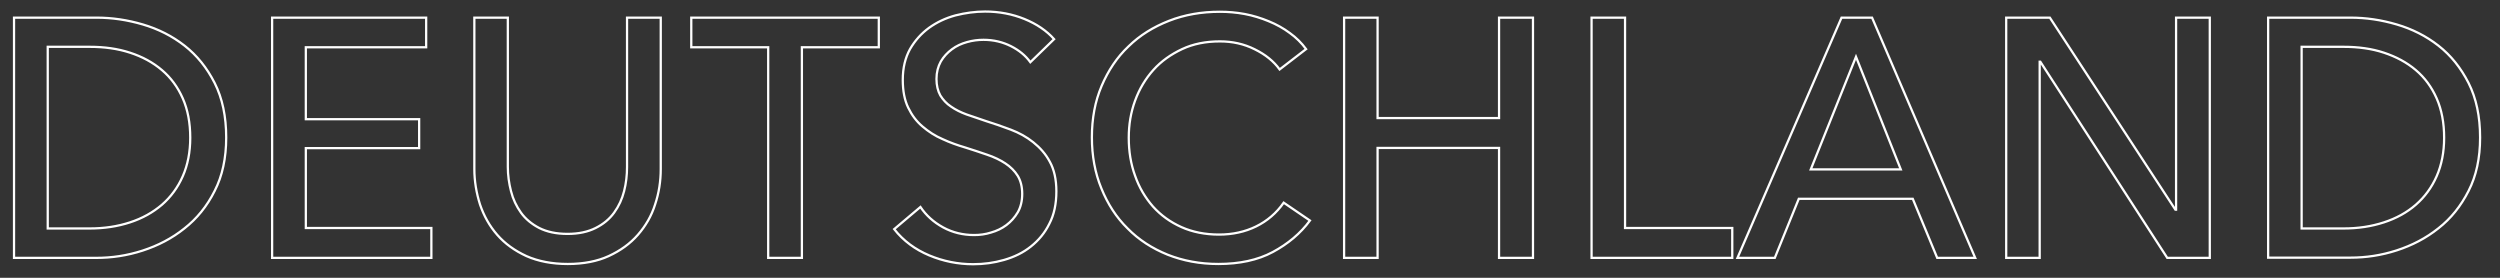 <?xml version="1.0" encoding="utf-8"?>
<!-- Generator: Adobe Illustrator 28.3.0, SVG Export Plug-In . SVG Version: 6.00 Build 0)  -->
<svg version="1.1" id="Ebene_1" xmlns="http://www.w3.org/2000/svg" xmlns:xlink="http://www.w3.org/1999/xlink" x="0px" y="0px"
	 viewBox="0 0 1105.2 122.8" style="enable-background:new 0 0 1105.2 122.8;" xml:space="preserve">
<rect x="0" y="0" width="1105.2" height="122.8" fill="#333333" stroke="none"/>
<style type="text/css">
	.st0{fill:none;stroke:#FFFFFF;}
</style>
<path class="st0" d="M1017.5,101h18.6c6.4,0,12.3-0.9,17.8-2.7c5.5-1.8,10.2-4.4,14.1-7.8c3.9-3.4,7-7.6,9.2-12.6
	c2.2-5,3.3-10.7,3.3-17c0-6.6-1.1-12.4-3.3-17.4c-2.2-5-5.3-9.2-9.2-12.5c-4-3.4-8.7-5.9-14.1-7.7c-5.4-1.8-11.4-2.6-17.8-2.6h-18.6
	V101z M1002.7,7.8h36.4c6.8,0,13.6,1,20.4,3c6.8,2,13,5.1,18.5,9.4s9.9,9.8,13.3,16.5s5.1,14.8,5.1,24.1c0,9.1-1.7,17-5.1,23.6
	c-3.4,6.7-7.8,12.2-13.3,16.5c-5.5,4.4-11.7,7.6-18.5,9.8c-6.8,2.2-13.6,3.2-20.4,3.2h-36.4V7.8z M961.7,92.7h0.3V7.8h14.9V114
	h-18.8L902,27.3h-0.3V114h-14.8V7.8h19.3L961.7,92.7z M800.5,74.9h39.8l-19.8-49.8L800.5,74.9z M784.6,114h-16.5L814.1,7.8h13.5
	L873.2,114h-16.8l-10.8-26.1h-50.4L784.6,114z M718.4,100.8h47.4V114h-62.2V7.8h14.8V100.8z M594.2,7.8h14.8v44.4h53.7V7.8h15V114
	h-15V65.4h-53.7V114h-14.8V7.8z M579.1,97.5c-4.2,5.7-9.7,10.3-16.4,13.9s-14.8,5.3-24.1,5.3c-8.1,0-15.6-1.4-22.4-4.1
	c-6.9-2.8-12.8-6.6-17.7-11.6c-5-4.9-8.8-10.8-11.6-17.7c-2.8-6.8-4.2-14.4-4.2-22.6c0-8.3,1.4-15.9,4.3-22.7
	c2.9-6.8,6.8-12.7,11.9-17.5c5-4.9,11-8.6,17.9-11.3c6.9-2.7,14.4-4,22.5-4c3.6,0,7.2,0.3,11,1c3.7,0.7,7.2,1.8,10.6,3.2
	c3.4,1.4,6.5,3.1,9.3,5.2c2.8,2,5.2,4.4,7.2,7.1l-11.7,9c-2.6-3.6-6.3-6.6-11-8.9c-4.8-2.4-9.9-3.5-15.4-3.5
	c-6.2,0-11.8,1.1-16.7,3.4s-9.2,5.3-12.7,9.2c-3.5,3.9-6.2,8.4-8.1,13.6c-1.9,5.2-2.8,10.6-2.8,16.4c0,6,0.9,11.6,2.8,16.8
	c1.8,5.2,4.5,9.7,7.9,13.6c3.5,3.9,7.7,6.9,12.6,9.1s10.5,3.3,16.6,3.3c6,0,11.5-1.2,16.4-3.6c4.9-2.4,9-5.9,12.2-10.5L579.1,97.5z
	 M455.5,27.5c-2.1-2.9-5-5.3-8.6-7.1c-3.6-1.8-7.6-2.8-12.1-2.8c-2.4,0-4.8,0.3-7.3,1c-2.5,0.7-4.7,1.7-6.7,3.2s-3.6,3.2-4.9,5.4
	c-1.2,2.2-1.9,4.7-1.9,7.7c0,2.9,0.6,5.3,1.7,7.3c1.2,1.9,2.7,3.6,4.7,4.9c2,1.4,4.2,2.5,6.9,3.5c2.7,0.9,5.5,1.9,8.5,2.9
	c3.6,1.1,7.2,2.4,11,3.8c3.7,1.4,7,3.2,10,5.6s5.5,5.2,7.3,8.6c1.9,3.4,2.9,7.8,2.9,13.1c0,5.5-1,10.3-3.1,14.3
	c-2,4.1-4.8,7.4-8.2,10.1c-3.4,2.7-7.3,4.6-11.8,5.9c-4.5,1.3-9,1.9-13.7,1.9c-6.7,0-13.2-1.3-19.4-3.9c-6.2-2.6-11.4-6.4-15.5-11.6
	l11.6-9.8c2.5,3.7,5.8,6.7,10,9c4.2,2.3,8.8,3.4,13.7,3.4c2.5,0,5-0.3,7.5-1.1c2.5-0.7,4.8-1.8,6.8-3.3s3.7-3.4,5-5.6
	c1.3-2.2,2-5,2-8.2s-0.7-5.9-2-8c-1.3-2.1-3.2-4-5.5-5.5c-2.3-1.5-5-2.8-8-3.8c-3.1-1.1-6.3-2.1-9.7-3.2c-3.4-1-6.8-2.2-10-3.7
	c-3.3-1.4-6.2-3.3-8.9-5.6s-4.7-5-6.3-8.3s-2.4-7.4-2.4-12.3c0-5.3,1.1-9.8,3.2-13.6c2.2-3.8,5-6.9,8.4-9.4
	c3.5-2.5,7.3-4.3,11.7-5.5c4.4-1.1,8.7-1.7,13.1-1.7c6.2,0,12,1.1,17.4,3.3c5.4,2.2,9.8,5.2,13.1,8.9L455.5,27.5z M354.5,114h-14.9
	V20.9h-34V7.8h82.9v13.1h-34V114z M251,116.7c-7,0-13.1-1.2-18.3-3.5c-5.2-2.4-9.5-5.5-12.9-9.4c-3.4-3.9-5.9-8.4-7.6-13.4
	c-1.6-5.1-2.5-10.3-2.5-15.7V7.8h14.8v66c0,3.6,0.5,7.2,1.4,10.7c0.9,3.6,2.4,6.7,4.4,9.5s4.8,5.1,8.1,6.8c3.4,1.7,7.5,2.6,12.5,2.6
	c4.9,0,9-0.9,12.4-2.6c3.4-1.7,6.1-3.9,8.2-6.8s3.5-6,4.4-9.5c0.9-3.5,1.3-7.1,1.3-10.7v-66h14.9v66.9c0,5.4-0.8,10.6-2.5,15.7
	c-1.6,5.1-4.2,9.5-7.6,13.4c-3.4,3.9-7.7,7-12.9,9.4C264.1,115.5,258,116.7,251,116.7z M135.2,100.8h55.5V114h-70.4V7.8h68.1v13.1
	h-53.2v31.8h50.1v12.8h-50.1V100.8z M21.1,101h18.6c6.4,0,12.3-0.9,17.8-2.7s10.1-4.4,14.1-7.8c3.9-3.4,7-7.6,9.2-12.6
	c2.2-5,3.3-10.7,3.3-17c0-6.6-1.1-12.4-3.3-17.4c-2.2-5-5.3-9.2-9.2-12.5c-4-3.4-8.6-5.9-14.1-7.7s-11.4-2.6-17.8-2.6H21.1V101z
	 M6.2,7.8h36.5c6.8,0,13.6,1,20.4,3s13,5.1,18.5,9.4s9.9,9.8,13.3,16.5c3.4,6.7,5.1,14.8,5.1,24.1c0,9.1-1.7,17-5.1,23.6
	C91.5,91.2,87,96.7,81.5,101c-5.5,4.4-11.7,7.6-18.5,9.8c-6.8,2.2-13.6,3.2-20.4,3.2H6.2V7.8z"/>
</svg>

